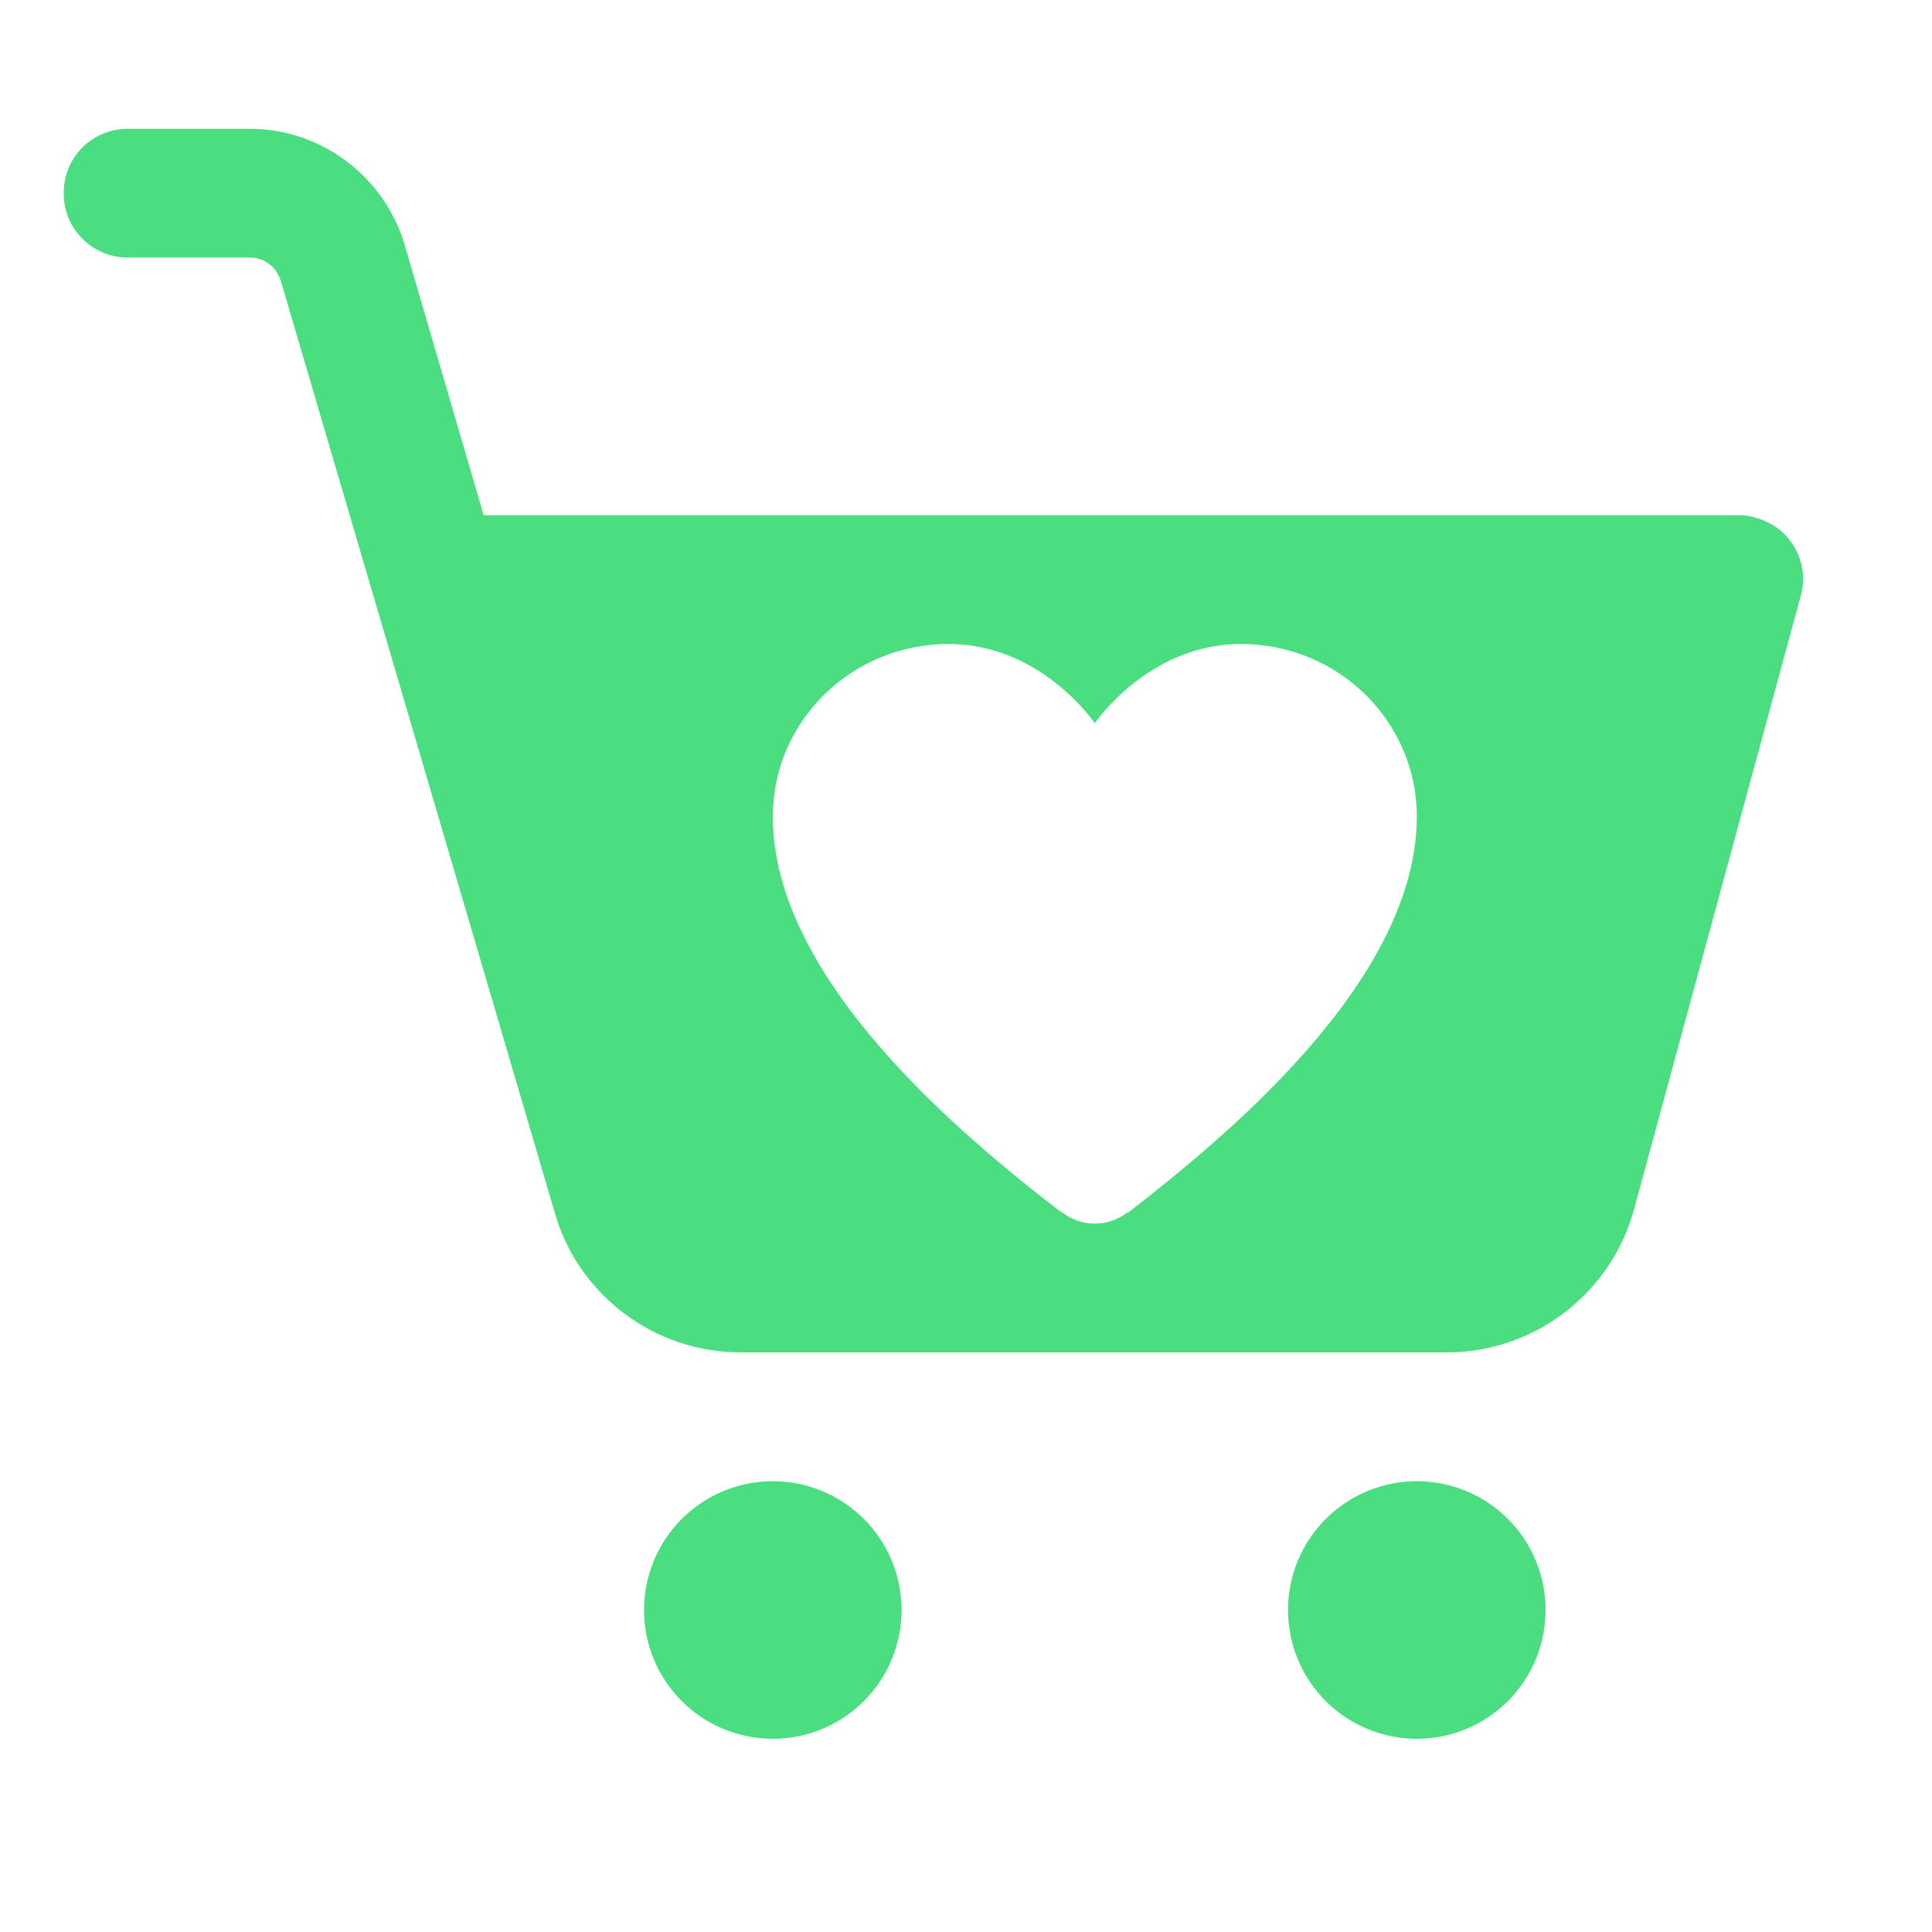 <?xml version="1.0" encoding="UTF-8"?>
<svg xmlns="http://www.w3.org/2000/svg" width="128" height="128" viewBox="0 0 128 128" fill="none"> <path d="M51.2 98.133C48.937 98.133 46.766 99.032 45.166 100.633C43.566 102.233 42.667 104.404 42.667 106.667C42.667 108.93 43.566 111.1 45.166 112.701C46.766 114.301 48.937 115.2 51.2 115.2C53.463 115.2 55.634 114.301 57.234 112.701C58.834 111.1 59.733 108.93 59.733 106.667C59.733 104.404 58.834 102.233 57.234 100.633C55.634 99.032 53.463 98.133 51.2 98.133ZM93.867 98.133C91.604 98.133 89.433 99.032 87.833 100.633C86.233 102.233 85.333 104.404 85.333 106.667C85.333 108.93 86.233 111.1 87.833 112.701C89.433 114.301 91.604 115.2 93.867 115.2C96.13 115.2 98.3 114.301 99.901 112.701C101.501 111.1 102.4 108.93 102.4 106.667C102.4 104.404 101.501 102.233 99.901 100.633C98.3 99.032 96.13 98.133 93.867 98.133ZM8.405 17.067H16.555C17.493 17.067 18.304 17.664 18.603 18.603L36.779 80.427C38.357 85.845 43.392 89.6 49.067 89.6H95.872C101.632 89.6 106.709 85.717 108.245 80.171L119.296 39.509C119.936 37.248 118.613 34.901 116.309 34.304C115.968 34.176 115.584 34.133 115.2 34.133H32.043L26.795 16.171C25.429 11.648 21.248 8.533 16.555 8.533H8.533C6.187 8.491 4.224 10.368 4.224 12.757C4.181 15.104 6.059 17.024 8.405 17.067ZM62.848 42.667C68.992 42.667 72.533 47.915 72.533 47.915C72.533 47.915 76.075 42.667 82.219 42.667C88.661 42.667 93.867 47.787 93.867 54.101C93.867 65.109 80.811 75.605 74.795 80.299C74.752 80.299 74.752 80.299 74.752 80.299L74.709 80.341C74.709 80.341 74.667 80.341 74.667 80.384V80.341C74.069 80.811 73.301 81.067 72.533 81.067C71.765 81.067 70.997 80.811 70.4 80.341V80.384C70.357 80.341 70.315 80.299 70.272 80.256C70.229 80.256 70.229 80.256 70.229 80.256C64.171 75.563 51.2 65.067 51.2 54.101C51.2 47.787 56.405 42.667 62.848 42.667Z" fill="#4ADE80"/> </svg>